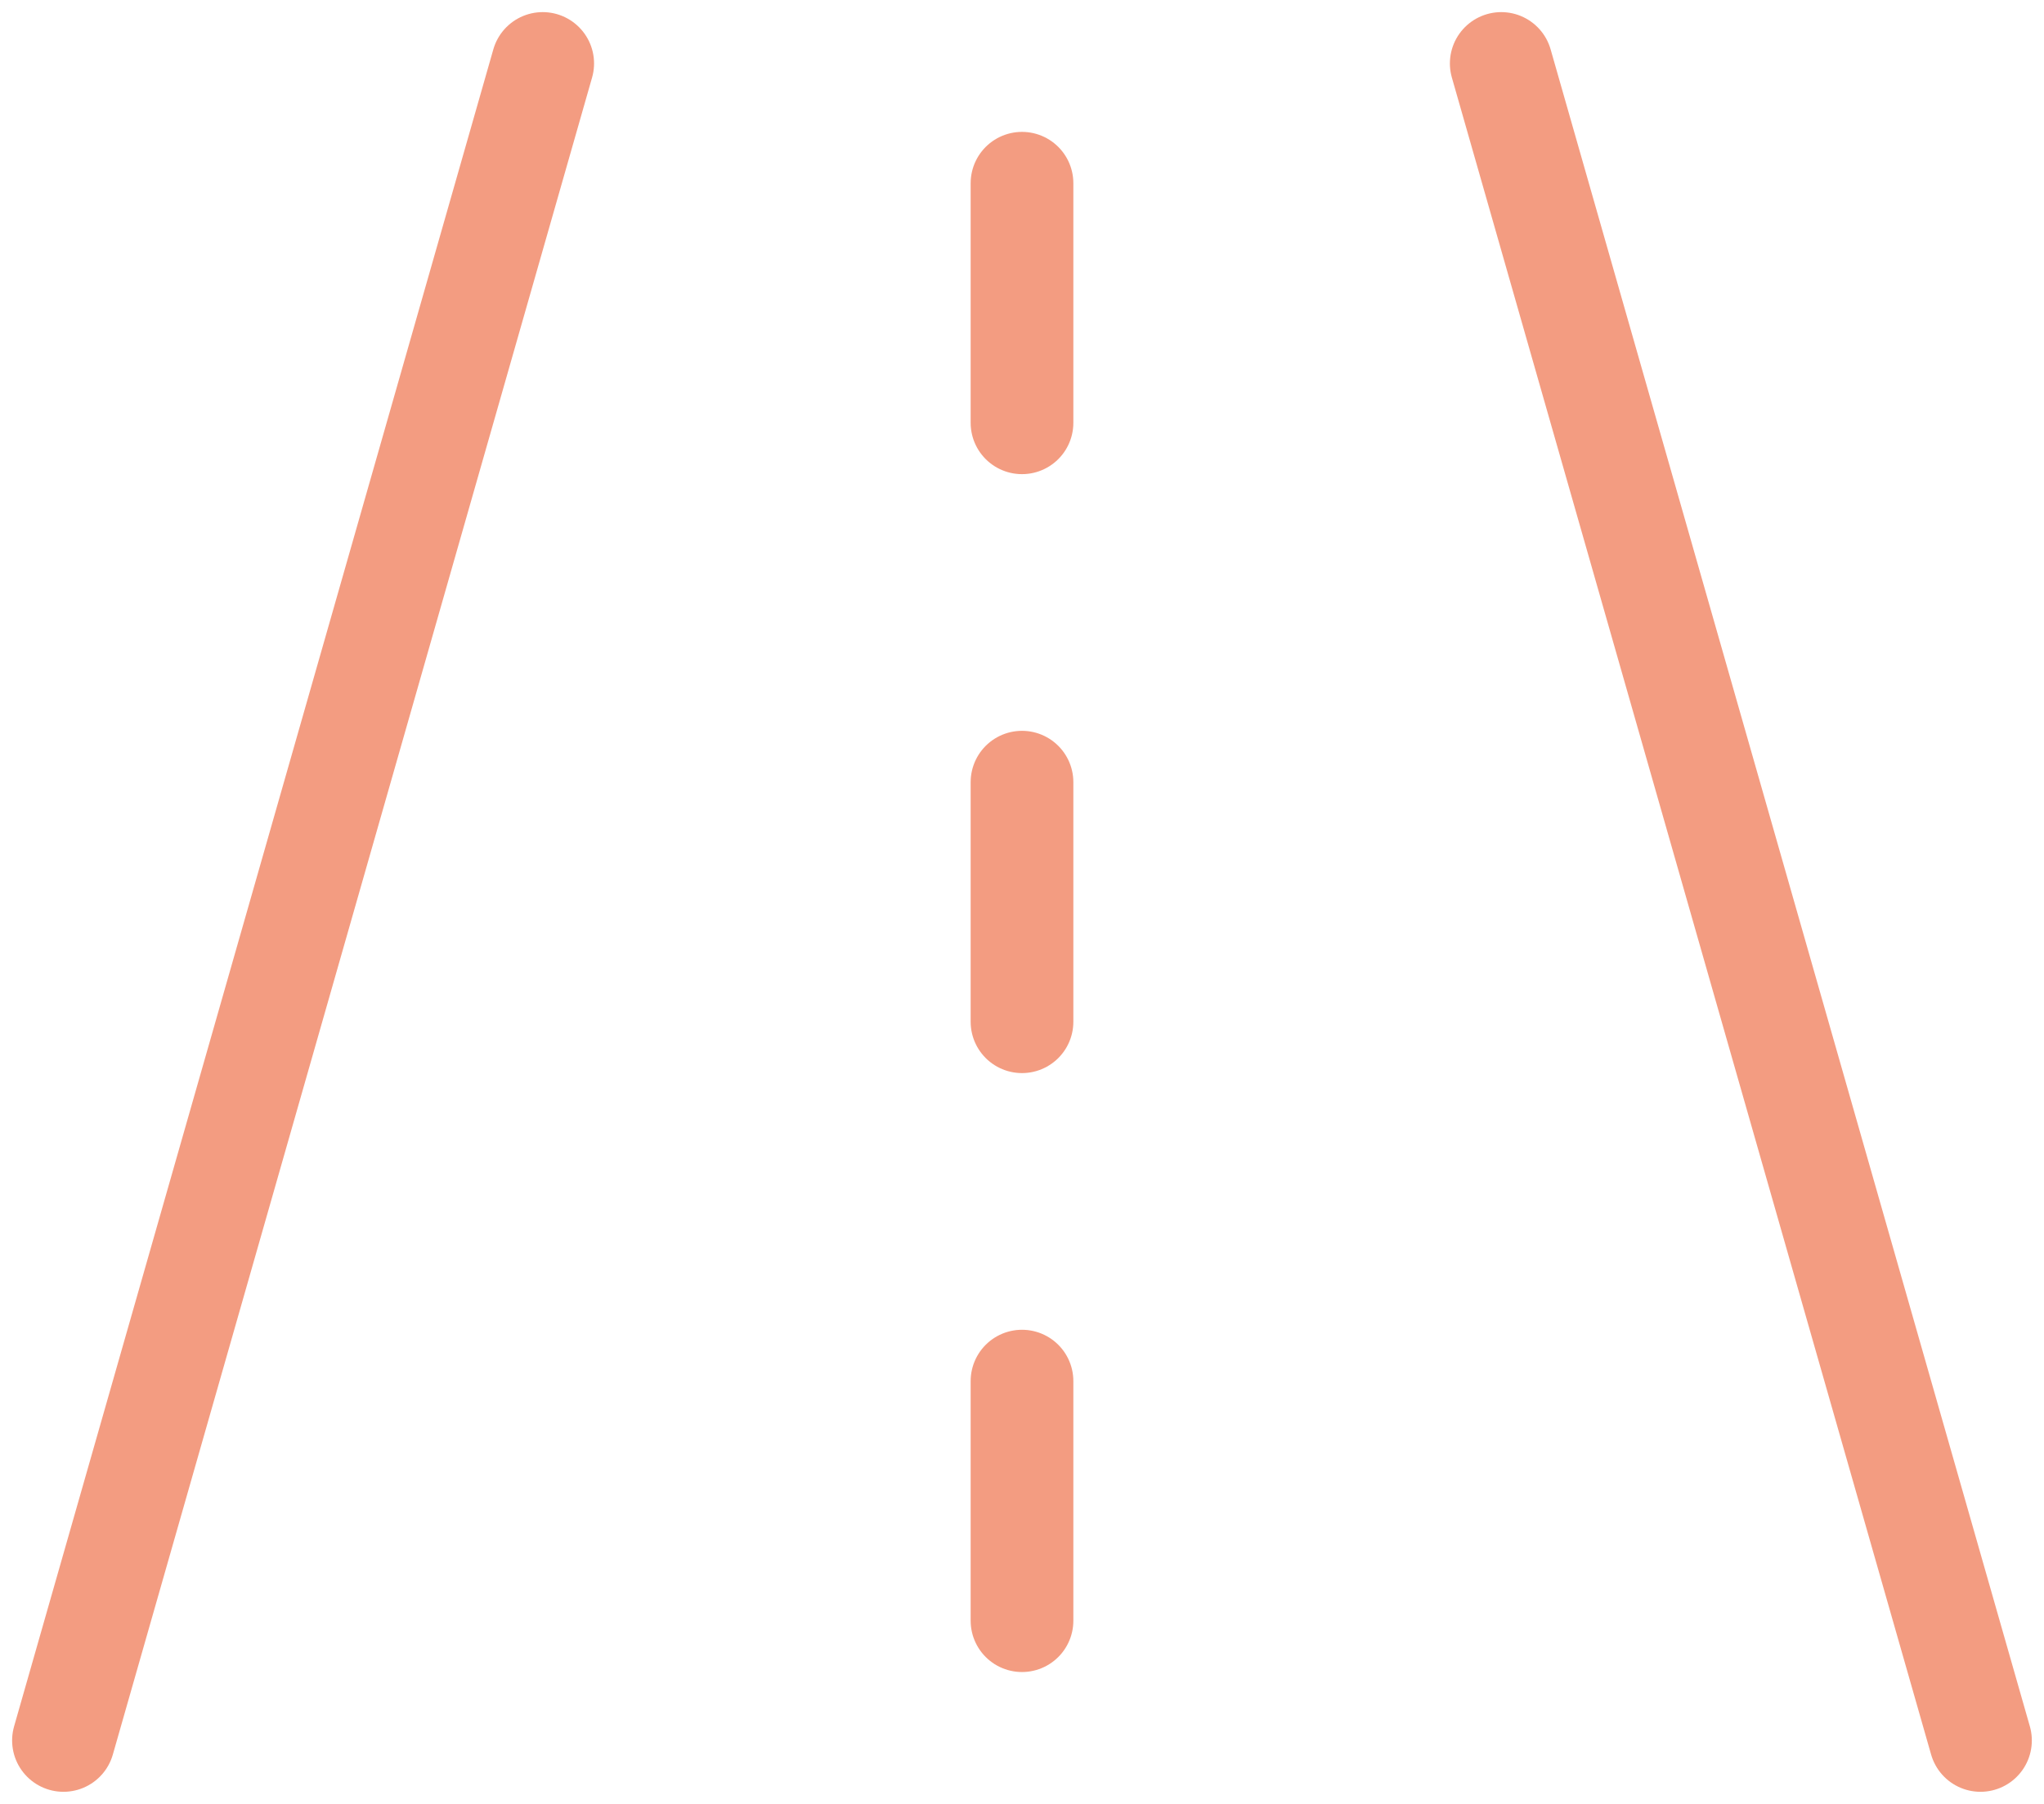 <svg xmlns="http://www.w3.org/2000/svg" width="39.806" height="35.139" viewBox="0 0 39.806 35.139">
  <g id="Group_495" data-name="Group 495" transform="translate(-2.764 -3.764)">
    <path id="Path_379" data-name="Path 379" d="M4,37.667,13.333,5" fill="none" stroke="#f39c81" stroke-linecap="round" stroke-linejoin="round" stroke-width="2"/>
    <path id="Path_380" data-name="Path 380" d="M16,5l9.333,32.667" transform="translate(16)" fill="none" stroke="#f39c81" stroke-linecap="round" stroke-linejoin="round" stroke-width="2"/>
    <path id="Path_381" data-name="Path 381" d="M12,10.667V6" transform="translate(10.667 1.333)" fill="none" stroke="#f39c81" stroke-linecap="round" stroke-linejoin="round" stroke-width="2"/>
    <path id="Path_382" data-name="Path 382" d="M12,15.667V11" transform="translate(10.667 8)" fill="none" stroke="#f39c81" stroke-linecap="round" stroke-linejoin="round" stroke-width="2"/>
    <path id="Path_383" data-name="Path 383" d="M12,20.667V16" transform="translate(10.667 14.667)" fill="none" stroke="#f39c81" stroke-linecap="round" stroke-linejoin="round" stroke-width="2"/>
  </g>
</svg>
